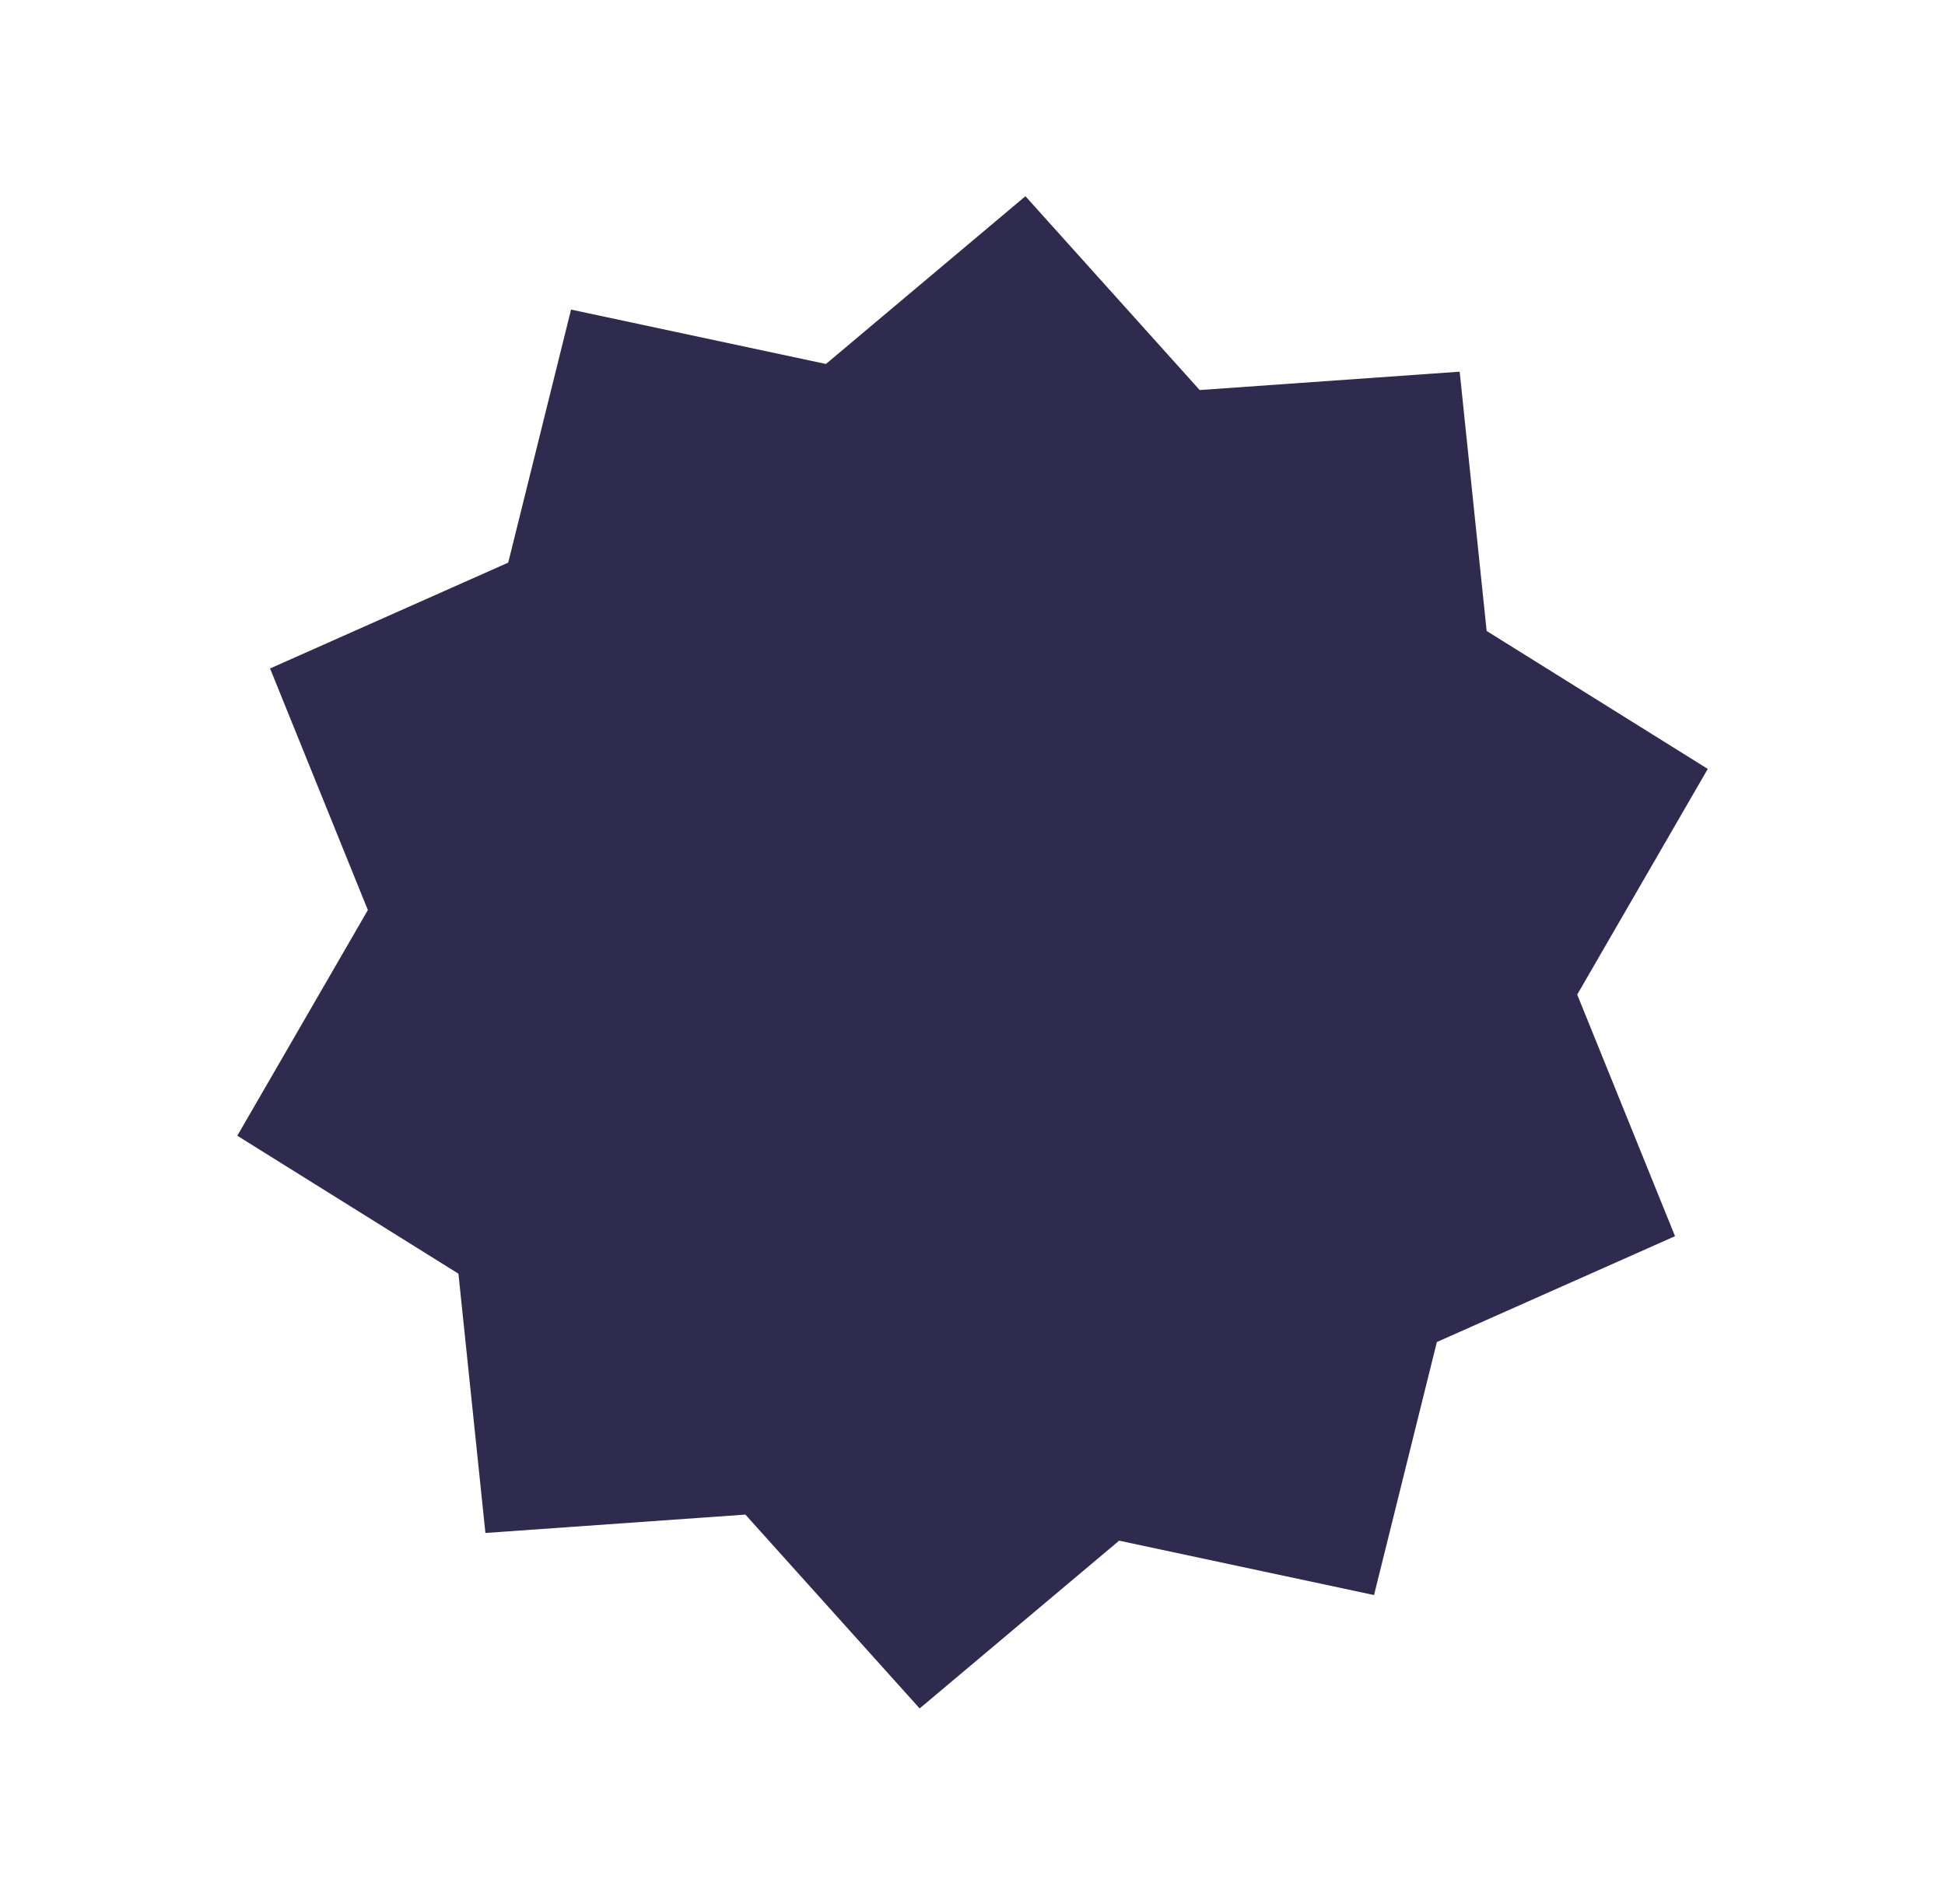 <svg xmlns="http://www.w3.org/2000/svg" width="16.404" height="16.059" viewBox="0 0 16.404 16.059">
  <path id="Path_353" data-name="Path 353" d="M-529.16,535.883l1.975-.965,1.03,1.942,2.165.38-.308,2.177,1.528,1.58-1.528,1.58.308,2.177-2.165.38-1.03,1.942-1.975-.965-1.975.965-1.03-1.942-2.165-.38.308-2.177-1.528-1.58,1.528-1.58-.308-2.177,2.165-.38,1.03-1.942Z" transform="translate(701.492 -295.346) rotate(22)" fill="#2f2b4e"/>
</svg>
